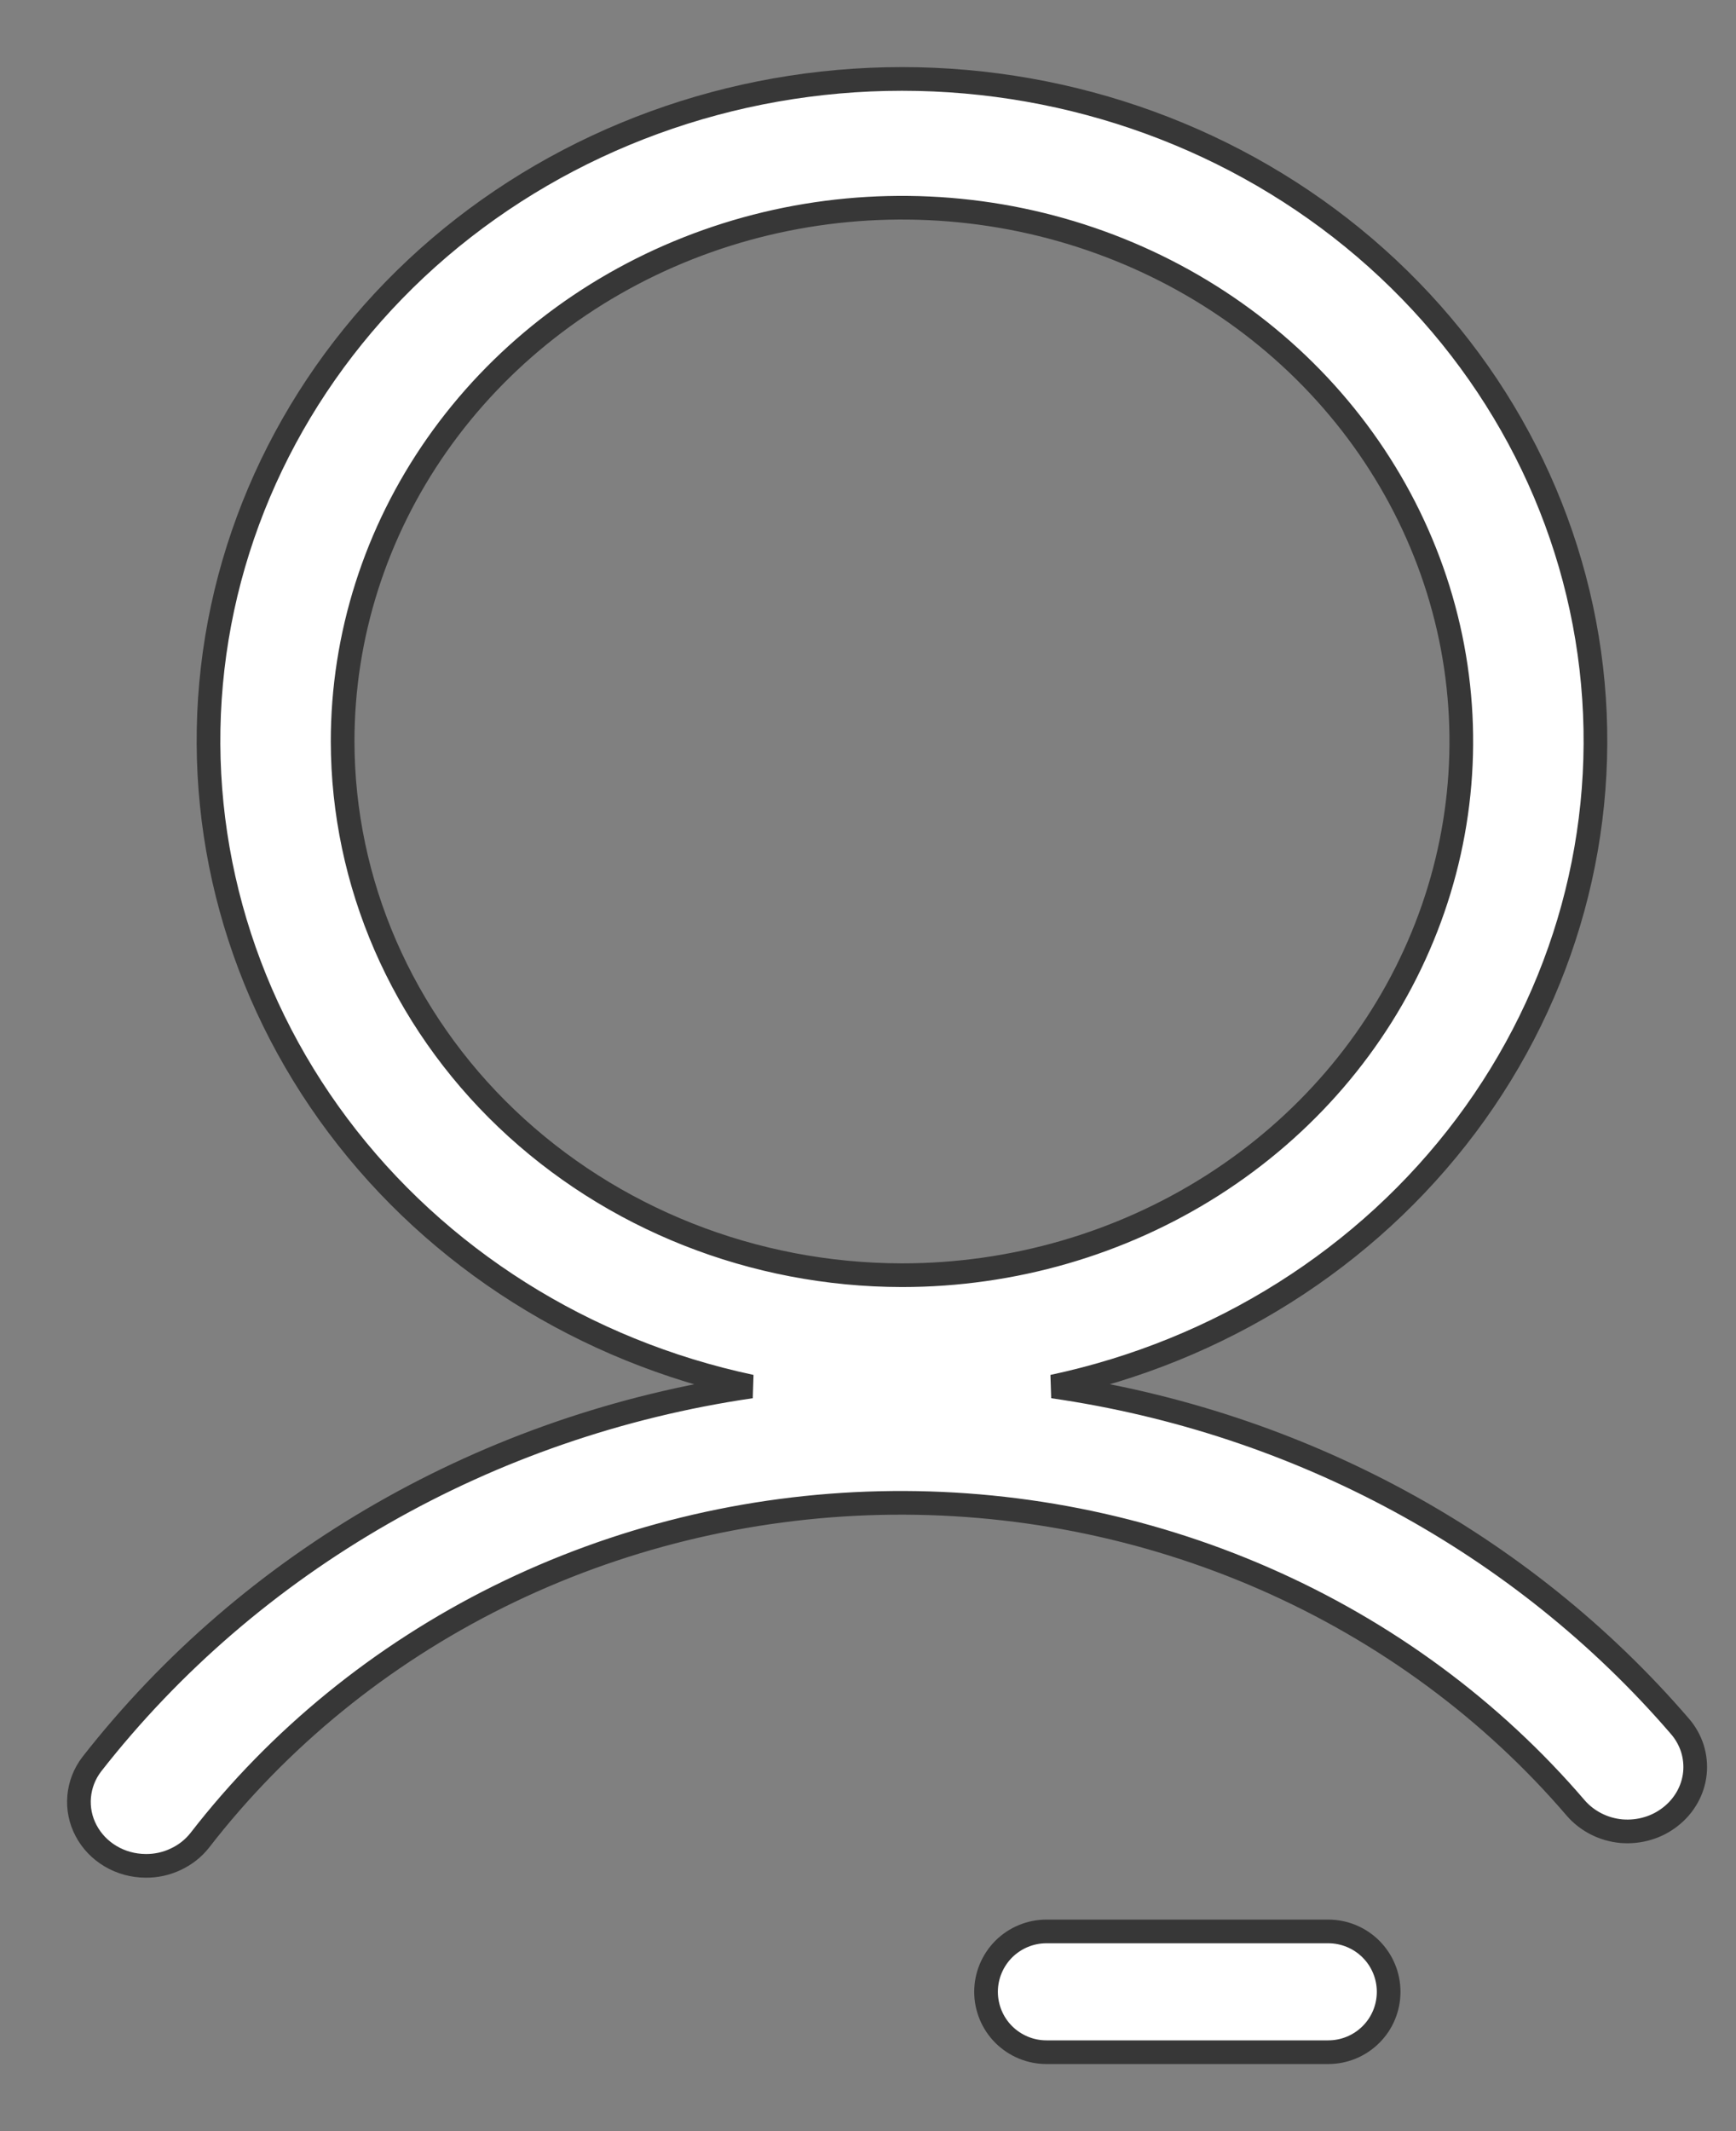 <svg width="22" height="27" viewBox="0 0 22 27" fill="none" xmlns="http://www.w3.org/2000/svg">
<rect x="0" y="0" width="22" height="27" fill="#808080" stroke="none"/>
<path d="M16.833 26H13.261C13.058 26 12.864 25.919 12.72 25.776C12.577 25.633 12.496 25.438 12.496 25.235C12.496 25.032 12.577 24.838 12.72 24.694C12.864 24.551 13.058 24.47 13.261 24.47H16.833C17.036 24.47 17.231 24.551 17.374 24.694C17.518 24.838 17.598 25.032 17.598 25.235C17.598 25.438 17.518 25.633 17.374 25.776C17.231 25.919 17.036 26 16.833 26Z" fill="white" stroke="#373737" stroke-width="0.3"/>
<path d="M21.29 21.872C19.29 19.549 16.459 18.015 13.343 17.566C15.455 17.117 17.32 15.94 18.579 14.261C19.838 12.582 20.403 10.518 20.166 8.466C19.929 6.414 18.907 4.517 17.295 3.139C15.683 1.762 13.595 1 11.431 1C9.266 1 7.178 1.762 5.566 3.139C3.955 4.517 2.932 6.414 2.695 8.466C2.458 10.518 3.024 12.582 4.283 14.261C5.542 15.94 7.406 17.117 9.518 17.566C6.183 18.053 3.182 19.771 1.164 22.35C1.071 22.471 1.016 22.613 1.003 22.762C0.99 22.91 1.02 23.06 1.091 23.193C1.161 23.326 1.268 23.438 1.401 23.517C1.534 23.596 1.687 23.638 1.844 23.639C1.977 23.641 2.109 23.612 2.228 23.555C2.348 23.499 2.452 23.417 2.532 23.315C3.532 22.024 4.829 20.968 6.322 20.227C7.815 19.487 9.466 19.082 11.148 19.043C12.831 19.004 14.5 19.332 16.029 20.002C17.559 20.672 18.907 21.666 19.972 22.91C20.044 22.992 20.131 23.059 20.23 23.109C20.329 23.159 20.437 23.19 20.549 23.2C20.66 23.209 20.772 23.198 20.879 23.166C20.986 23.135 21.085 23.083 21.171 23.015C21.257 22.948 21.329 22.864 21.382 22.77C21.435 22.676 21.468 22.573 21.479 22.467C21.49 22.361 21.479 22.253 21.447 22.151C21.414 22.049 21.361 21.954 21.29 21.872ZM4.342 9.394C4.342 8.056 4.758 6.749 5.537 5.637C6.316 4.525 7.423 3.658 8.718 3.146C10.013 2.634 11.438 2.501 12.813 2.761C14.188 3.022 15.451 3.666 16.443 4.612C17.434 5.558 18.109 6.763 18.383 8.074C18.656 9.386 18.516 10.746 17.979 11.981C17.443 13.217 16.534 14.273 15.369 15.016C14.203 15.759 12.833 16.156 11.431 16.156C9.551 16.154 7.75 15.44 6.421 14.173C5.092 12.905 4.345 11.186 4.342 9.394Z" fill="white" stroke="#373737" stroke-width="0.3"/>
</svg>
